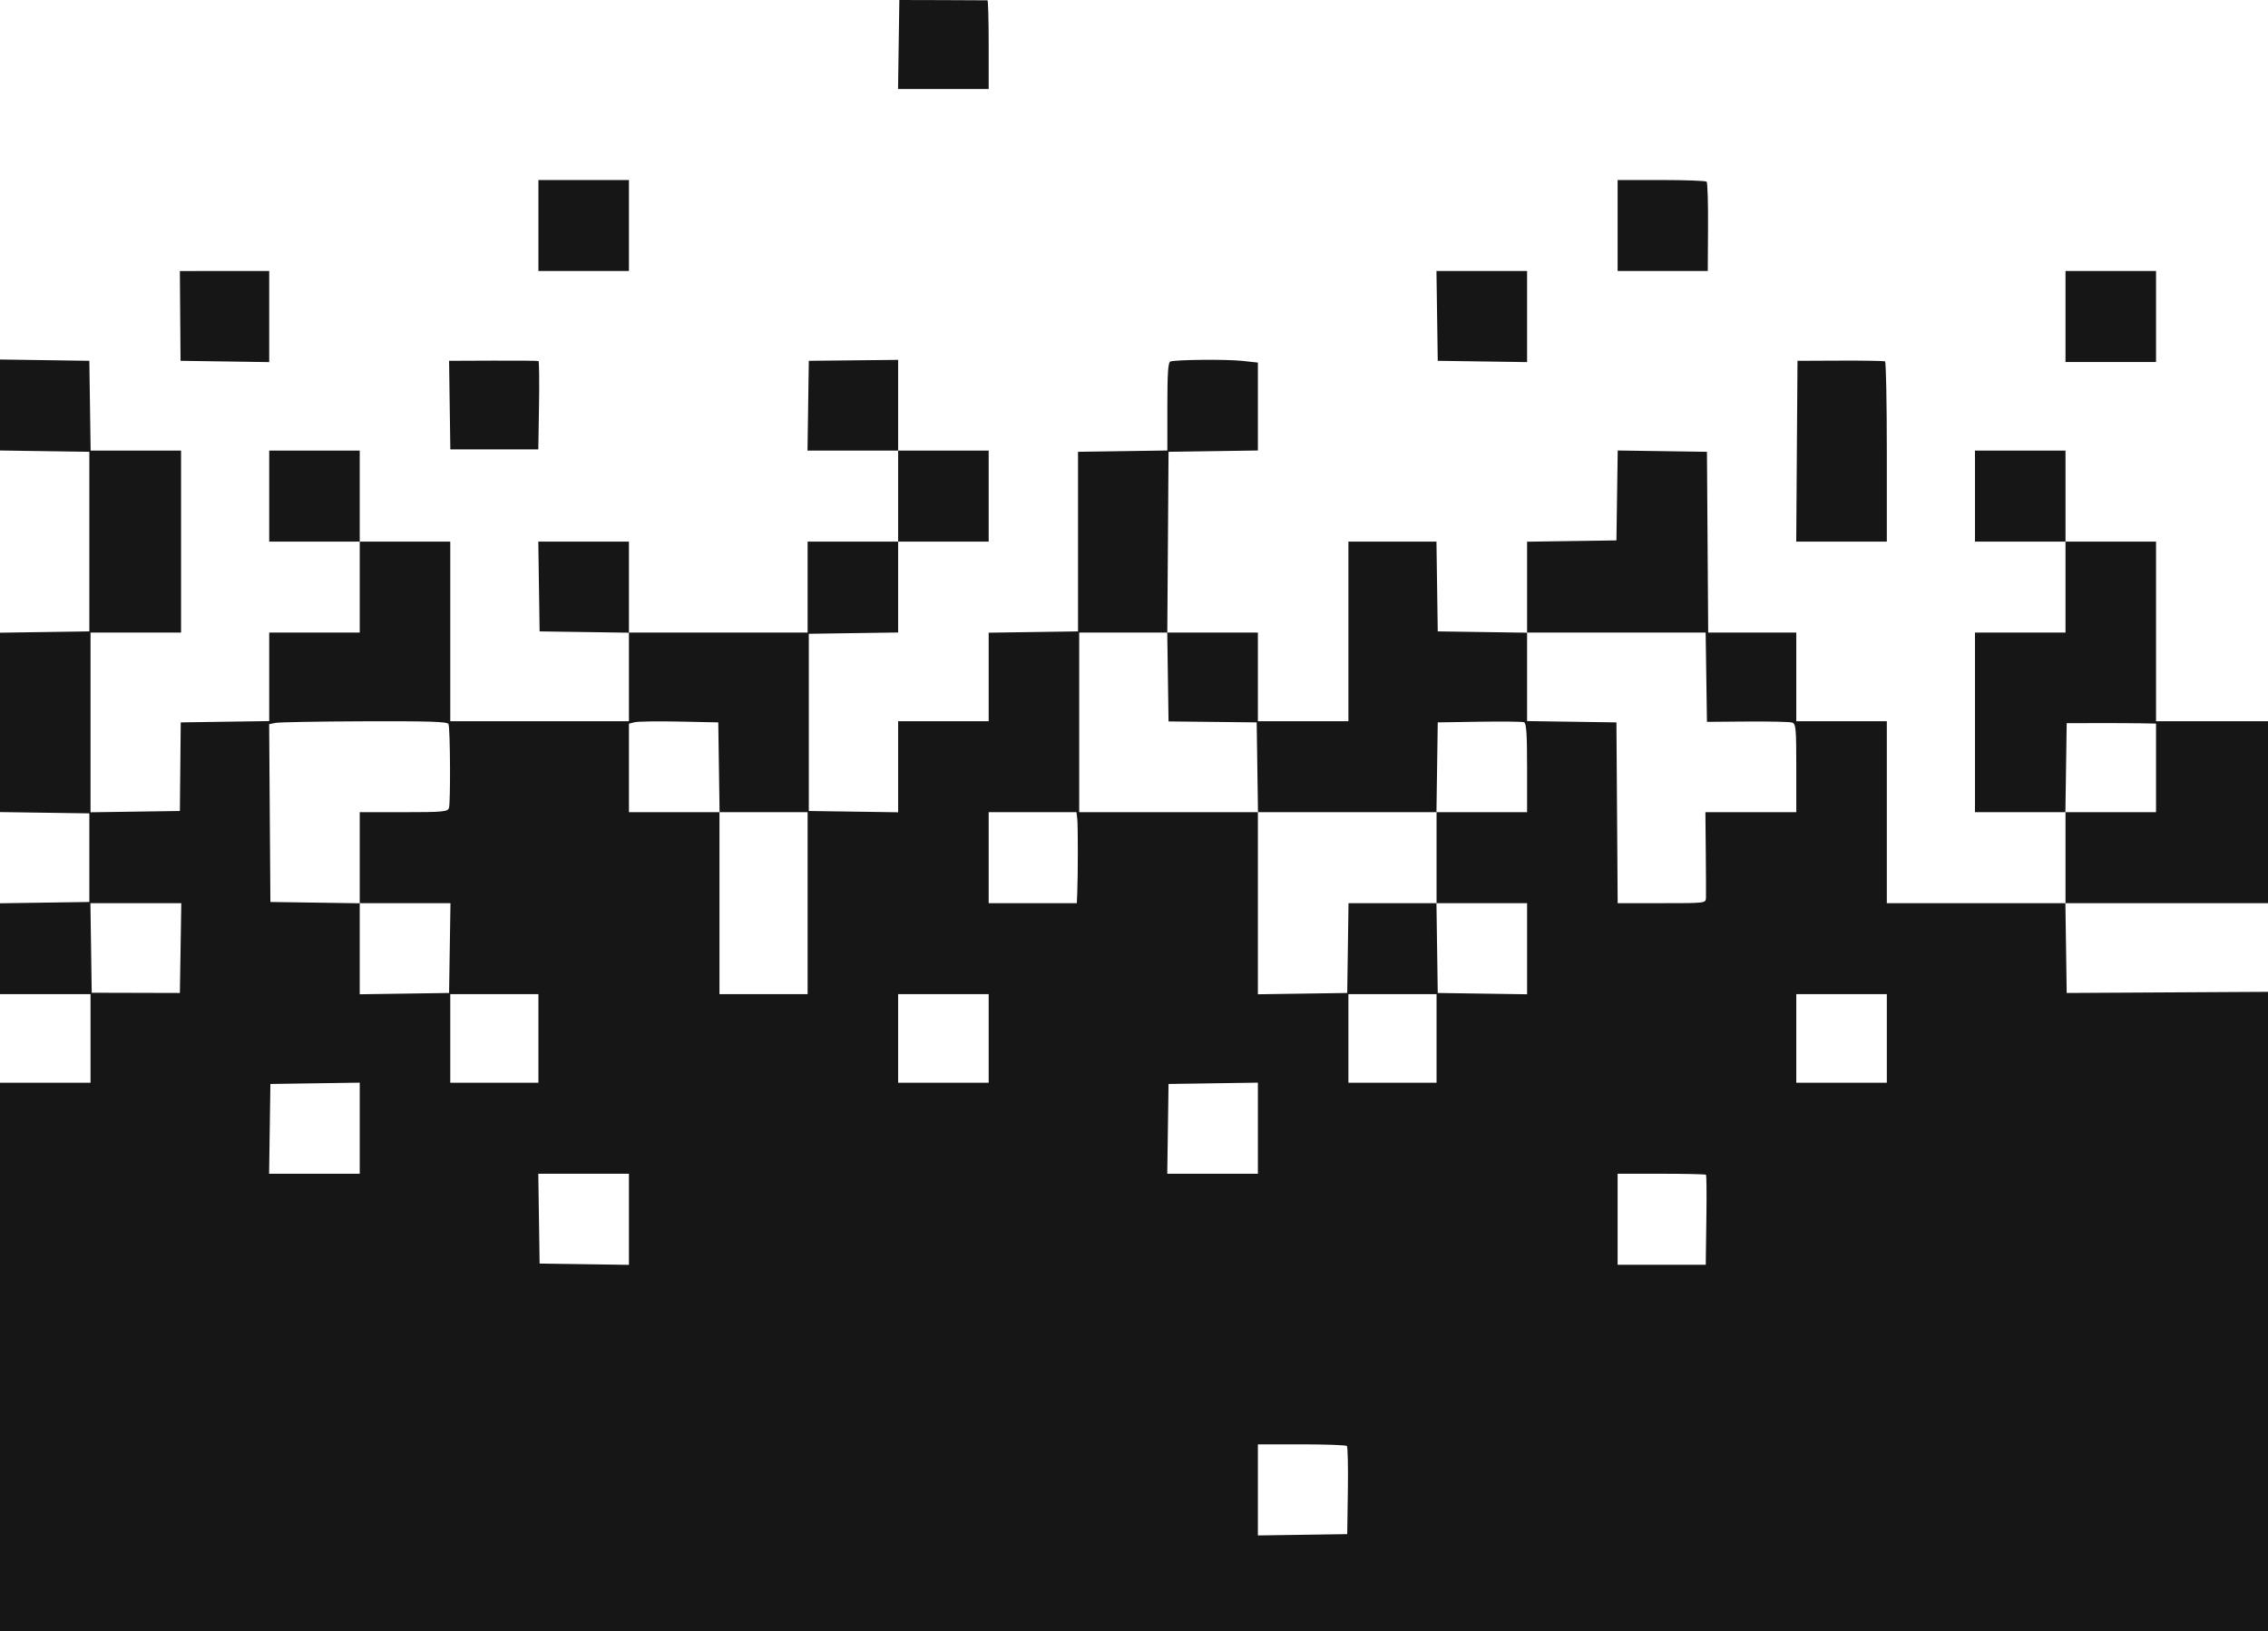 <?xml version="1.0" encoding="UTF-8"?> <svg xmlns="http://www.w3.org/2000/svg" width="374" height="269" viewBox="0 0 374 269" fill="none"><path fill-rule="evenodd" clip-rule="evenodd" d="M364.768 118.937L355.536 118.937L355.536 104.128L355.536 89.319L348.071 89.319L340.607 89.319L340.607 81.816L340.607 74.313L333.143 74.313L325.679 74.313L325.679 81.816L325.679 89.319L333.143 89.319L340.607 89.319L340.607 96.822L340.607 104.325L333.143 104.325L325.679 104.325L325.679 119.134L325.679 133.943L333.143 133.943L340.607 133.943L340.607 141.446L340.607 148.949L325.875 148.949L311.143 148.949L311.143 133.943L311.143 118.937L303.679 118.937L296.214 118.937L296.214 111.631L296.214 104.325L288.951 104.325L281.688 104.325L281.585 89.418L281.482 74.51L274.125 74.403L266.767 74.295L266.66 81.708L266.554 89.121L259.187 89.229L251.821 89.336L251.821 96.839L251.821 104.343L244.455 104.235L237.089 104.128L236.982 96.723L236.876 89.319L229.616 89.319L222.357 89.319L222.357 104.128L222.357 118.937L214.893 118.937L207.429 118.937L207.429 111.631L207.429 104.325L199.96 104.325L192.491 104.325L192.594 89.418L192.696 74.51L200.062 74.403L207.429 74.295L207.429 67.044L207.429 59.793L204.833 59.514C202.232 59.234 193.913 59.308 192.991 59.62C192.622 59.745 192.5 61.588 192.5 67.04L192.5 74.295L185.134 74.403L177.768 74.51L177.768 89.319L177.768 104.128L170.402 104.235L163.036 104.343L163.036 111.64L163.036 118.937L155.571 118.937L148.107 118.937L148.107 126.449L148.107 133.96L140.741 133.853L133.375 133.746L133.375 119.134L133.375 104.523L140.741 104.415L148.107 104.308L148.107 96.813L148.107 89.319L155.571 89.319L163.036 89.319L163.036 81.816L163.036 74.313L155.571 74.313L148.107 74.313L148.107 66.831L148.107 59.349L140.741 59.426L133.375 59.504L133.268 66.908L133.161 74.313L140.634 74.313L148.107 74.313L148.107 81.816L148.107 89.319L140.643 89.319L133.179 89.319L133.179 96.822L133.179 104.325L118.446 104.325L103.714 104.325L103.714 96.822L103.714 89.319L96.241 89.319L88.768 89.319L88.875 96.723L88.982 104.128L96.348 104.235L103.714 104.343L103.714 111.64L103.714 118.937L88.982 118.937L74.25 118.937L74.25 104.128L74.25 89.319L66.786 89.319L59.321 89.319L59.321 81.816L59.321 74.312L51.857 74.312L44.393 74.312L44.393 81.816L44.393 89.319L51.857 89.319L59.321 89.319L59.321 96.822L59.321 104.325L51.857 104.325L44.393 104.325L44.393 111.622L44.393 118.919L37.099 119.027L29.805 119.134L29.733 126.44L29.661 133.746L22.295 133.853L14.929 133.96L14.929 119.143L14.929 104.325L22.393 104.325L29.857 104.325L29.857 89.319L29.857 74.312L22.401 74.312L14.946 74.312L14.839 66.908L14.732 59.504L7.366 59.396L-2.5916e-06 59.289L-2.91957e-06 66.792L-3.24755e-06 74.295L7.366 74.403L14.732 74.51L14.732 89.319L14.732 104.128L7.366 104.235L-4.56096e-06 104.343L-5.20752e-06 119.134L-5.85408e-06 133.926L7.366 134.033L14.732 134.14L14.732 141.446L14.732 148.752L7.366 148.859L-6.51154e-06 148.967L-6.83914e-06 156.461L-7.16673e-06 163.956L7.464 163.956L14.929 163.956L14.929 171.261L14.929 178.567L7.464 178.567L-7.80542e-06 178.567L-9.78189e-06 223.784L-1.17584e-05 269L187 269L374 269L374 216.286L374 163.571L357.402 163.665L340.804 163.758L340.697 156.354L340.59 148.949L357.295 148.949L374 148.949L374 133.943L374 118.937L364.768 118.937ZM348.071 44.695L340.607 44.695L340.607 52.198L340.607 59.701L348.071 59.701L355.536 59.701L355.536 52.198L355.536 44.695L348.071 44.695ZM353.08 119.286C351.73 119.261 348.415 119.246 345.714 119.253L340.804 119.265L340.697 126.604L340.59 133.943L348.063 133.943L355.536 133.943L355.536 126.637L355.536 119.332L353.08 119.286ZM310.848 59.597C310.686 59.515 307.371 59.459 303.482 59.475L296.411 59.504L296.308 74.411L296.205 89.319L303.674 89.319L311.143 89.319L311.143 74.533C311.143 66.401 311.01 59.68 310.848 59.597ZM303.679 163.956L296.214 163.956L296.214 171.261L296.214 178.567L303.679 178.567L311.143 178.567L311.143 171.261L311.143 163.956L303.679 163.956ZM295.518 119.163C295.134 119.04 291.82 118.964 288.152 118.993L281.482 119.046L281.375 111.686L281.268 104.325L266.545 104.325L251.821 104.325L251.821 111.622L251.821 118.919L259.187 119.027L266.554 119.134L266.656 134.042L266.759 148.949L274.023 148.949C281.283 148.949 281.286 148.949 281.319 148.061C281.337 147.572 281.323 144.195 281.289 140.558L281.226 133.943L288.72 133.943L296.214 133.943L296.214 126.664C296.214 120.042 296.151 119.365 295.518 119.163ZM281.429 29.965C281.278 29.812 277.914 29.689 273.952 29.689L266.75 29.689L266.75 37.192L266.75 44.695L274.184 44.695L281.617 44.695L281.66 37.468C281.684 33.493 281.58 30.116 281.429 29.965ZM281.318 193.738C281.228 193.647 277.914 193.573 273.952 193.573L266.75 193.573L266.75 201.077L266.75 208.58L274.018 208.58L281.286 208.58L281.296 207.494C281.302 206.896 281.346 203.594 281.395 200.155C281.442 196.716 281.408 193.829 281.318 193.738ZM244.348 44.695L236.876 44.695L236.982 52.099L237.089 59.504L244.455 59.611L251.821 59.718L251.821 52.207L251.821 44.695L244.348 44.695ZM251.317 119.112C251.039 119.005 247.724 118.966 243.951 119.026L237.089 119.134L236.982 126.539L236.876 133.943L222.161 133.943L207.446 133.943L207.339 126.539L207.232 119.134L199.964 119.054L192.696 118.975L192.59 111.65L192.483 104.325L185.223 104.325L177.964 104.325L177.964 119.134L177.964 133.943L192.696 133.943L207.429 133.943L207.429 148.958L207.429 163.973L214.795 163.866L222.161 163.758L222.268 156.354L222.374 148.949L229.625 148.949L236.876 148.949L236.982 156.354L237.089 163.758L244.455 163.866L251.821 163.973L251.821 156.461L251.821 148.949L244.357 148.949L236.893 148.949L236.893 141.446L236.893 133.943L244.357 133.943L251.821 133.943L251.821 126.625C251.821 121.028 251.703 119.261 251.317 119.112ZM229.625 163.956L222.357 163.956L222.357 171.261L222.357 178.567L229.625 178.567L236.893 178.567L236.893 171.261L236.893 163.956L229.625 163.956ZM222.104 238.469C221.955 238.32 218.592 238.198 214.631 238.198L207.429 238.198L207.429 245.709L207.429 253.221L214.795 253.114L222.161 253.006L222.268 245.874C222.326 241.951 222.253 238.619 222.104 238.469ZM200.062 178.657L192.696 178.765L192.59 186.169L192.483 193.573L199.956 193.573L207.429 193.573L207.429 186.062L207.429 178.55L200.062 178.657ZM177.644 135.029L177.519 133.943L170.278 133.943L163.036 133.943L163.036 141.446L163.036 148.949L170.304 148.949L177.571 148.949L177.642 147.271C177.769 144.233 177.77 136.136 177.644 135.029ZM162.839 0.053C162.731 0.043 159.417 0.028 155.473 0.018L148.304 -9.8655e-06L148.197 7.341L148.09 14.682L155.563 14.682L163.036 14.682L163.036 7.376C163.036 3.358 162.947 0.063 162.839 0.053ZM155.571 163.956L148.107 163.956L148.107 171.261L148.107 178.567L155.571 178.567L163.036 178.567L163.036 171.261L163.036 163.956L155.571 163.956ZM125.919 133.943L118.66 133.943L118.553 126.539L118.446 119.134L112.028 119.001C108.498 118.928 105.184 118.976 104.662 119.107L103.714 119.347L103.714 126.645L103.714 133.943L111.179 133.943L118.643 133.943L118.643 148.949L118.643 163.956L125.911 163.956L133.179 163.956L133.179 148.949L133.179 133.943L125.919 133.943ZM96.25 29.688L88.786 29.688L88.786 37.192L88.786 44.695L96.25 44.695L103.714 44.695L103.714 37.192L103.714 29.688L96.25 29.688ZM96.241 193.573L88.768 193.573L88.875 200.978L88.982 208.382L96.348 208.49L103.714 208.597L103.714 201.085L103.714 193.573L96.241 193.573ZM88.796 59.543C88.682 59.49 85.319 59.459 81.321 59.475L74.054 59.504L74.158 66.809L74.263 74.115L81.516 74.115L88.769 74.115L88.886 66.877C88.951 62.896 88.91 59.596 88.796 59.543ZM81.518 163.956L74.25 163.956L74.25 171.261L74.25 178.567L81.518 178.567L88.786 178.567L88.786 171.261L88.786 163.956L81.518 163.956ZM73.96 119.416C73.82 119.015 70.934 118.919 60.168 118.955C52.68 118.98 46.065 119.097 45.468 119.213L44.383 119.426L44.486 134.089L44.589 148.752L51.955 148.859L59.321 148.967L59.321 156.47L59.321 163.973L66.688 163.866L74.054 163.758L74.169 156.354L74.285 148.949L66.803 148.949L59.321 148.949L59.321 141.446L59.321 133.943L66.547 133.943C72.994 133.943 73.801 133.87 74.03 133.27C74.311 132.535 74.248 120.241 73.96 119.416ZM51.955 178.657L44.589 178.765L44.482 186.169L44.376 193.573L51.849 193.573L59.321 193.573L59.321 186.062L59.321 178.55L51.955 178.657ZM37.027 44.695L29.661 44.696L29.716 52.1L29.772 59.504L37.083 59.611L44.393 59.718L44.393 52.207L44.393 44.695L37.027 44.695ZM22.404 148.949L14.911 148.949L15.018 156.334L15.125 163.72L22.393 163.739L29.661 163.758L29.779 156.354L29.896 148.949L22.404 148.949Z" fill="#161616"></path></svg> 